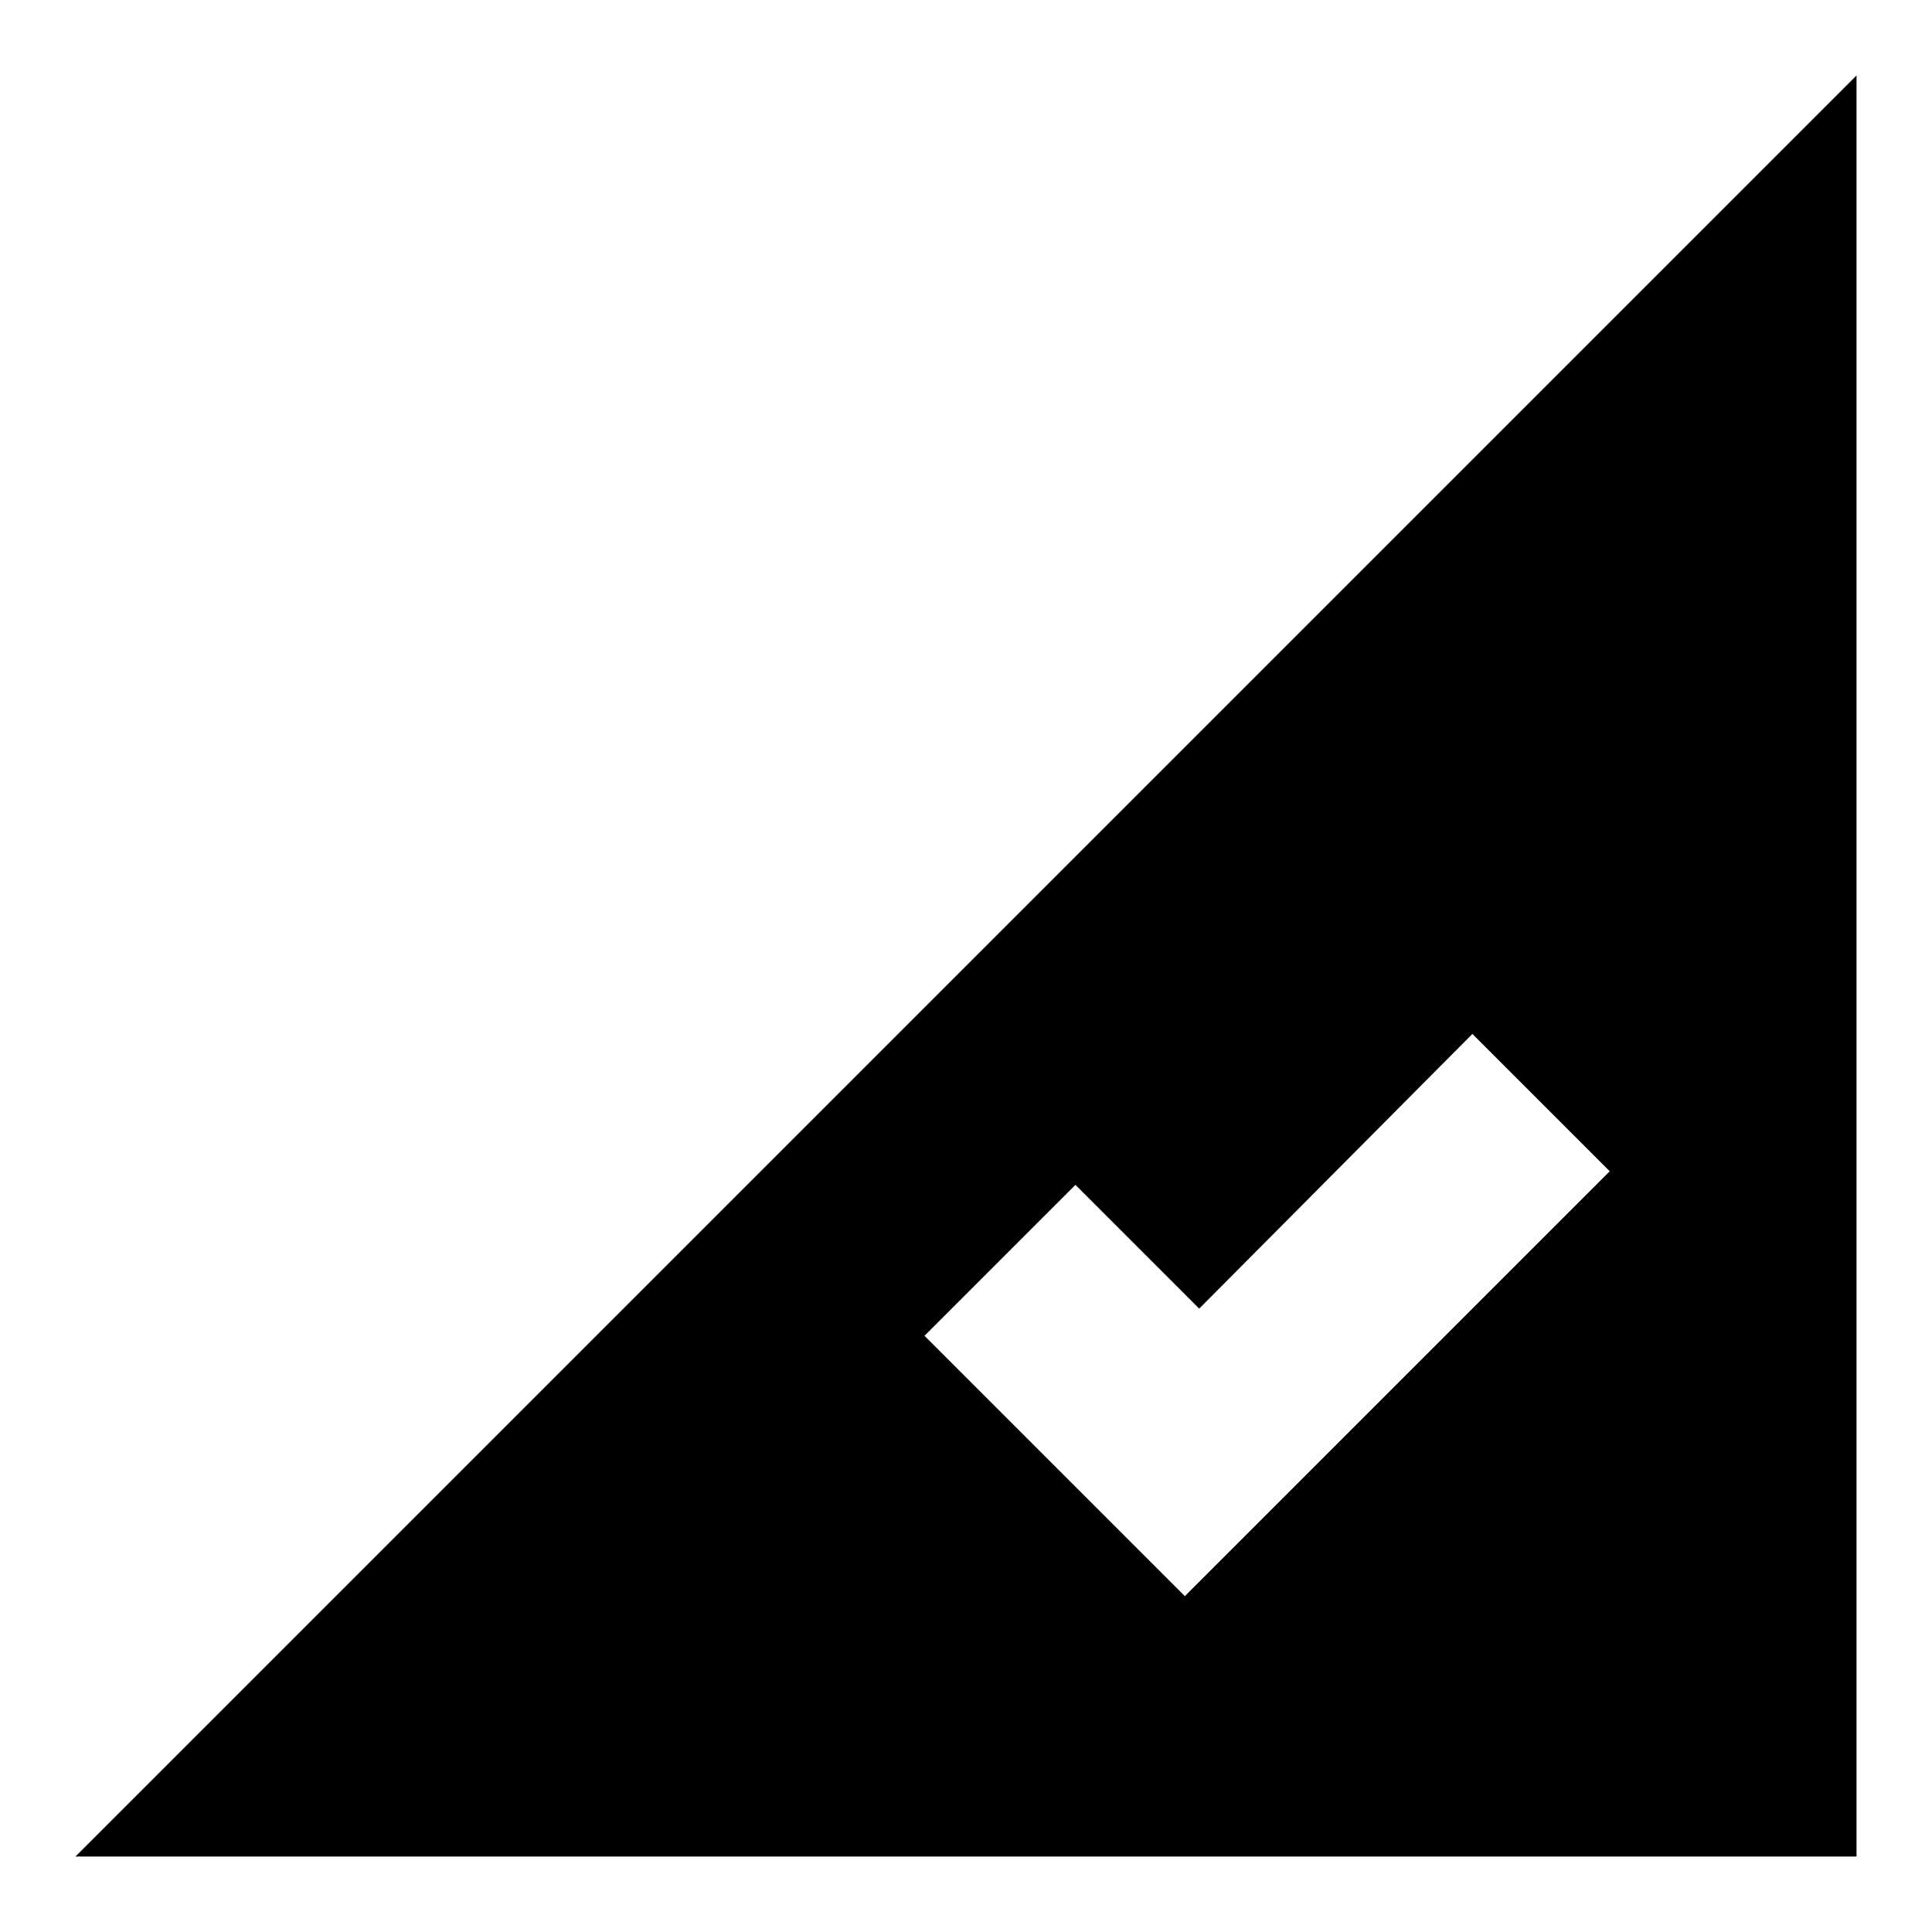 <?xml version="1.0" encoding="utf-8"?>
<!-- Svg Vector Icons : http://www.onlinewebfonts.com/icon -->
<!DOCTYPE svg PUBLIC "-//W3C//DTD SVG 1.1//EN" "http://www.w3.org/Graphics/SVG/1.1/DTD/svg11.dtd">
<svg version="1.1" xmlns="http://www.w3.org/2000/svg" xmlns:xlink="http://www.w3.org/1999/xlink" x="0px" y="0px" viewBox="0 0 256 256" enable-background="new 0 0 256 256" xml:space="preserve">
<g> <path fill="#000000" d="M158.9,173.4L142.5,157l-20,20l34.5,34.5l20-20l36.3-36.3l-18.2-18.2L158.9,173.4L158.9,173.4z M246,10v236 H10L246,10z"/></g>
</svg>